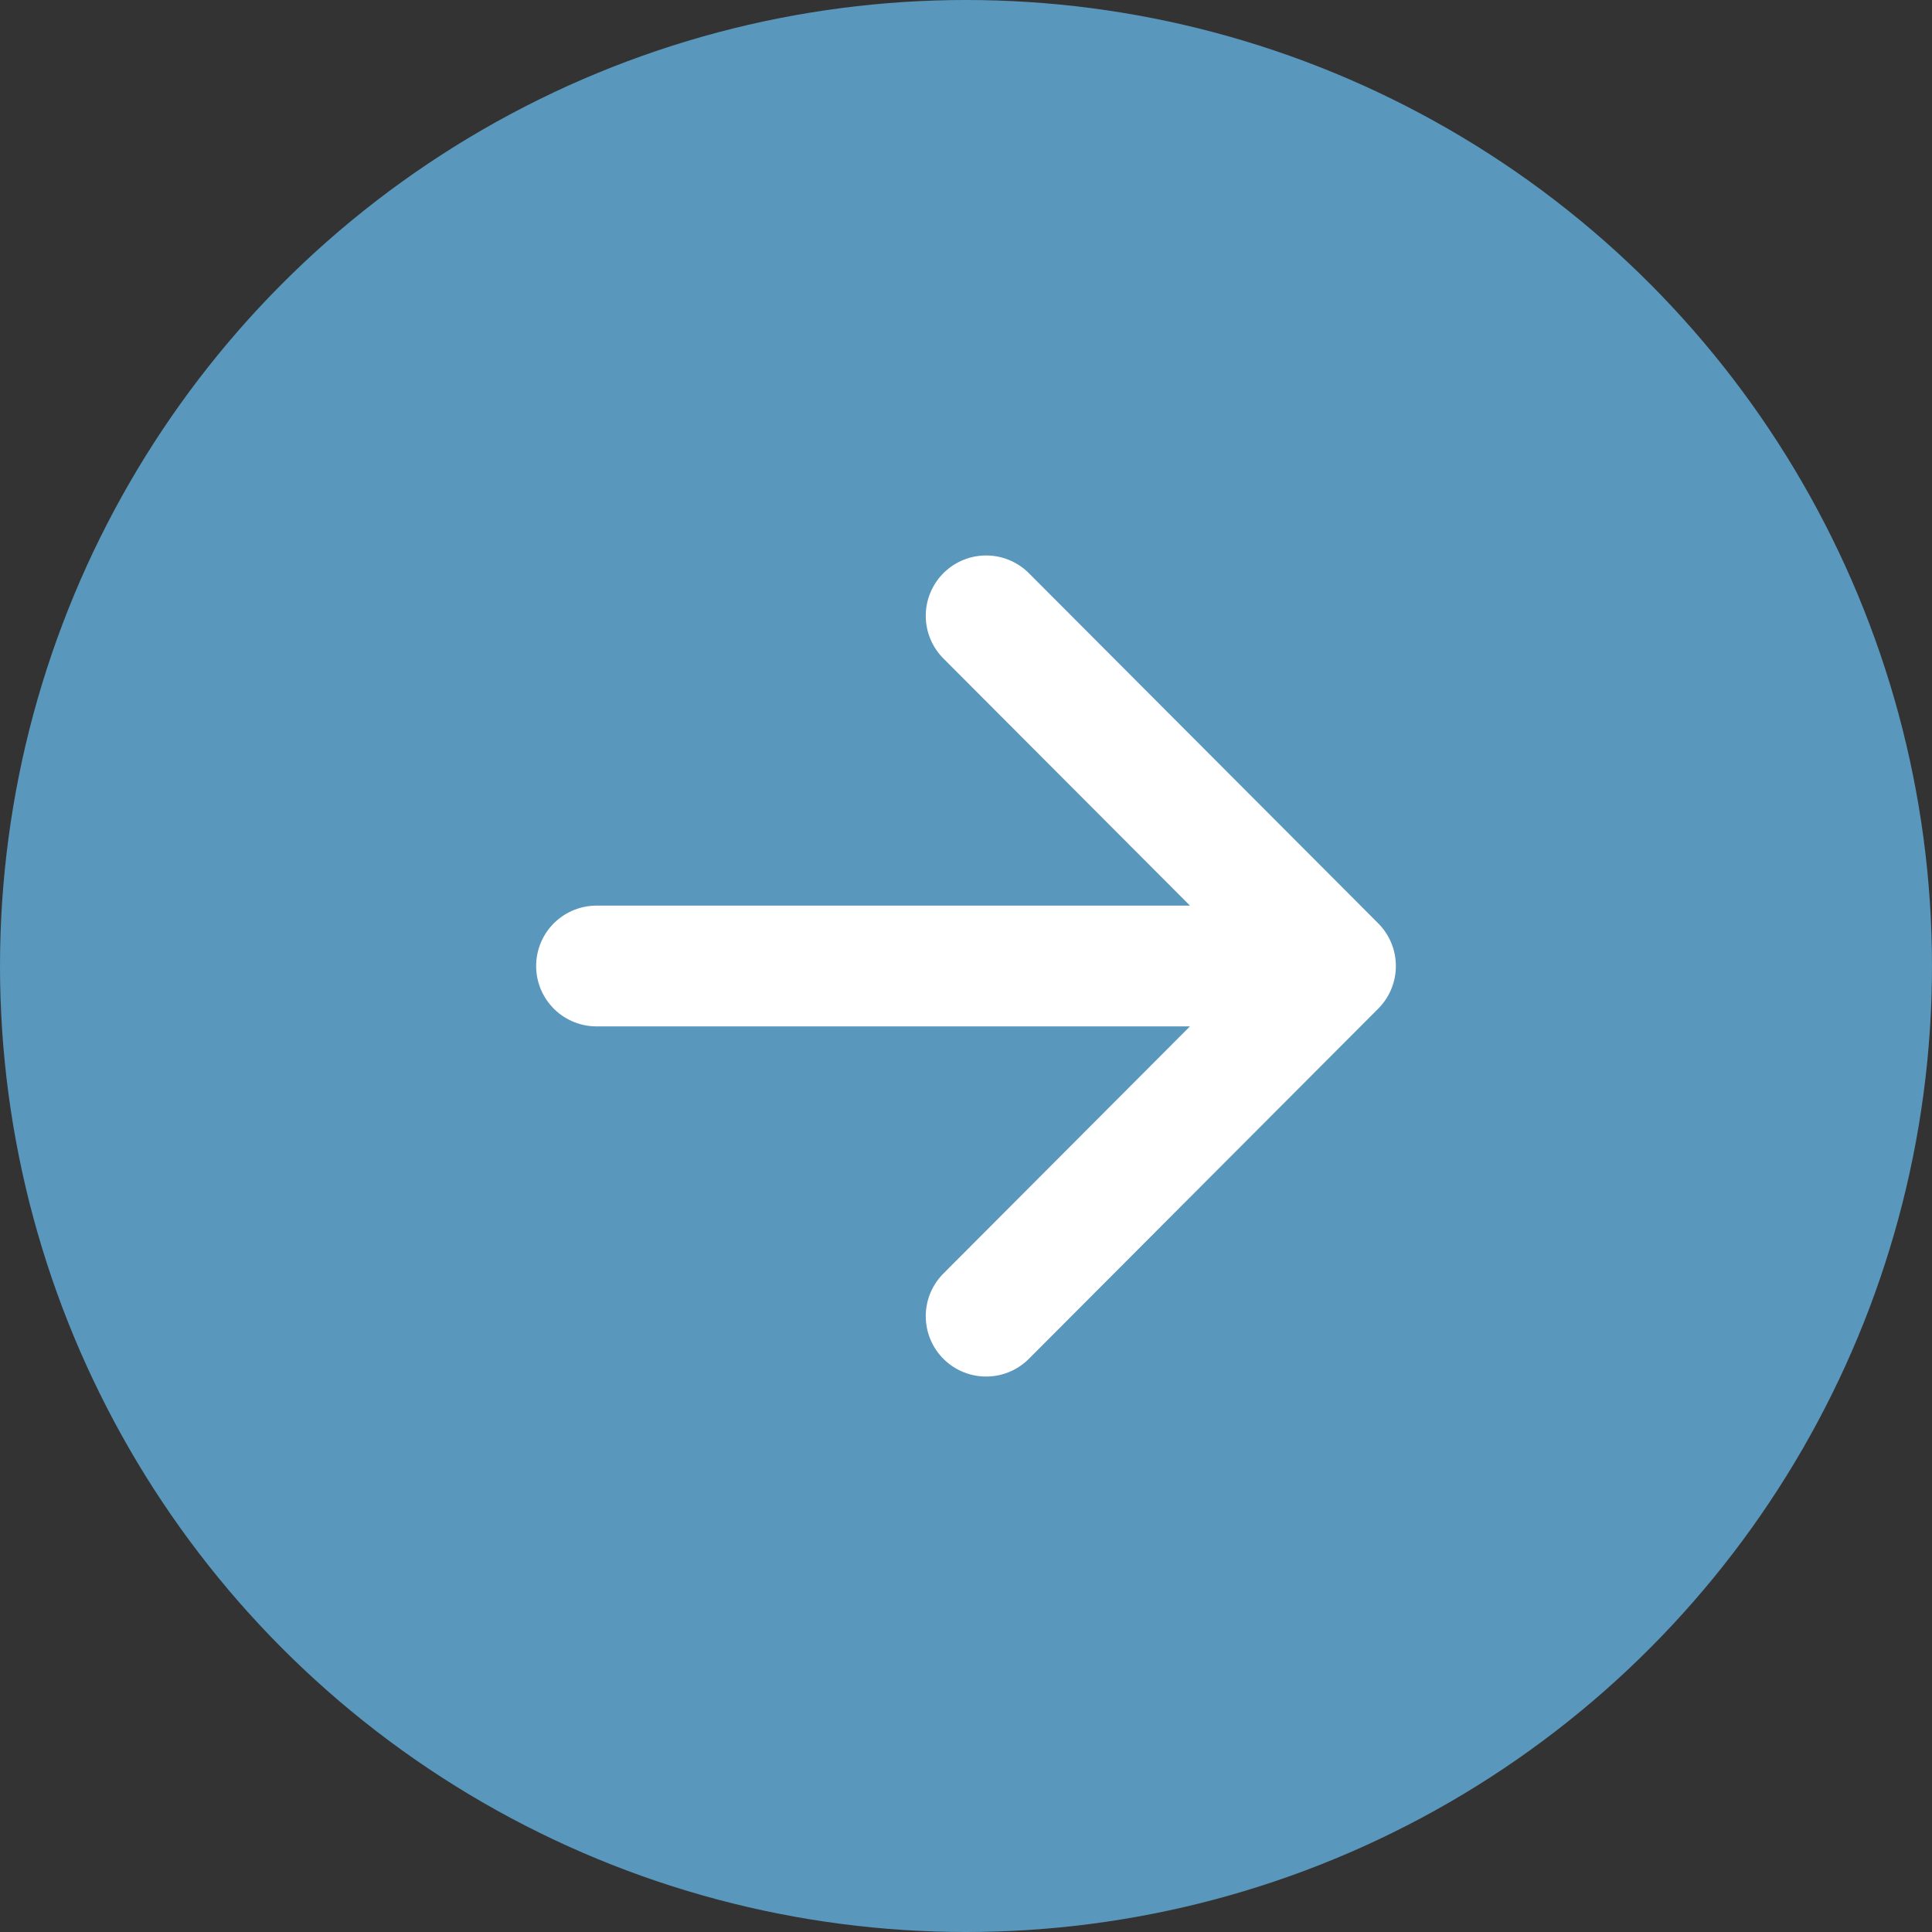 <svg id="Layer_2" data-name="Layer 2" xmlns="http://www.w3.org/2000/svg" viewBox="0 0 24 24"><rect x="0" y="0" width="24" height="24" fill="#333333" stroke="none"/><defs><style>.cls-1{fill:none;stroke:#fff;stroke-linecap:round;stroke-linejoin:round;stroke-width:1.5px}</style></defs><g id="_レイアウト" data-name="レイアウト"><circle cx="12" cy="12" r="12" style="fill:#5997bc;stroke-width:0"/><path class="cls-1" d="M12.25 7.65 16.59 12l-4.34 4.35M16.59 12H7.41"/></g></svg>